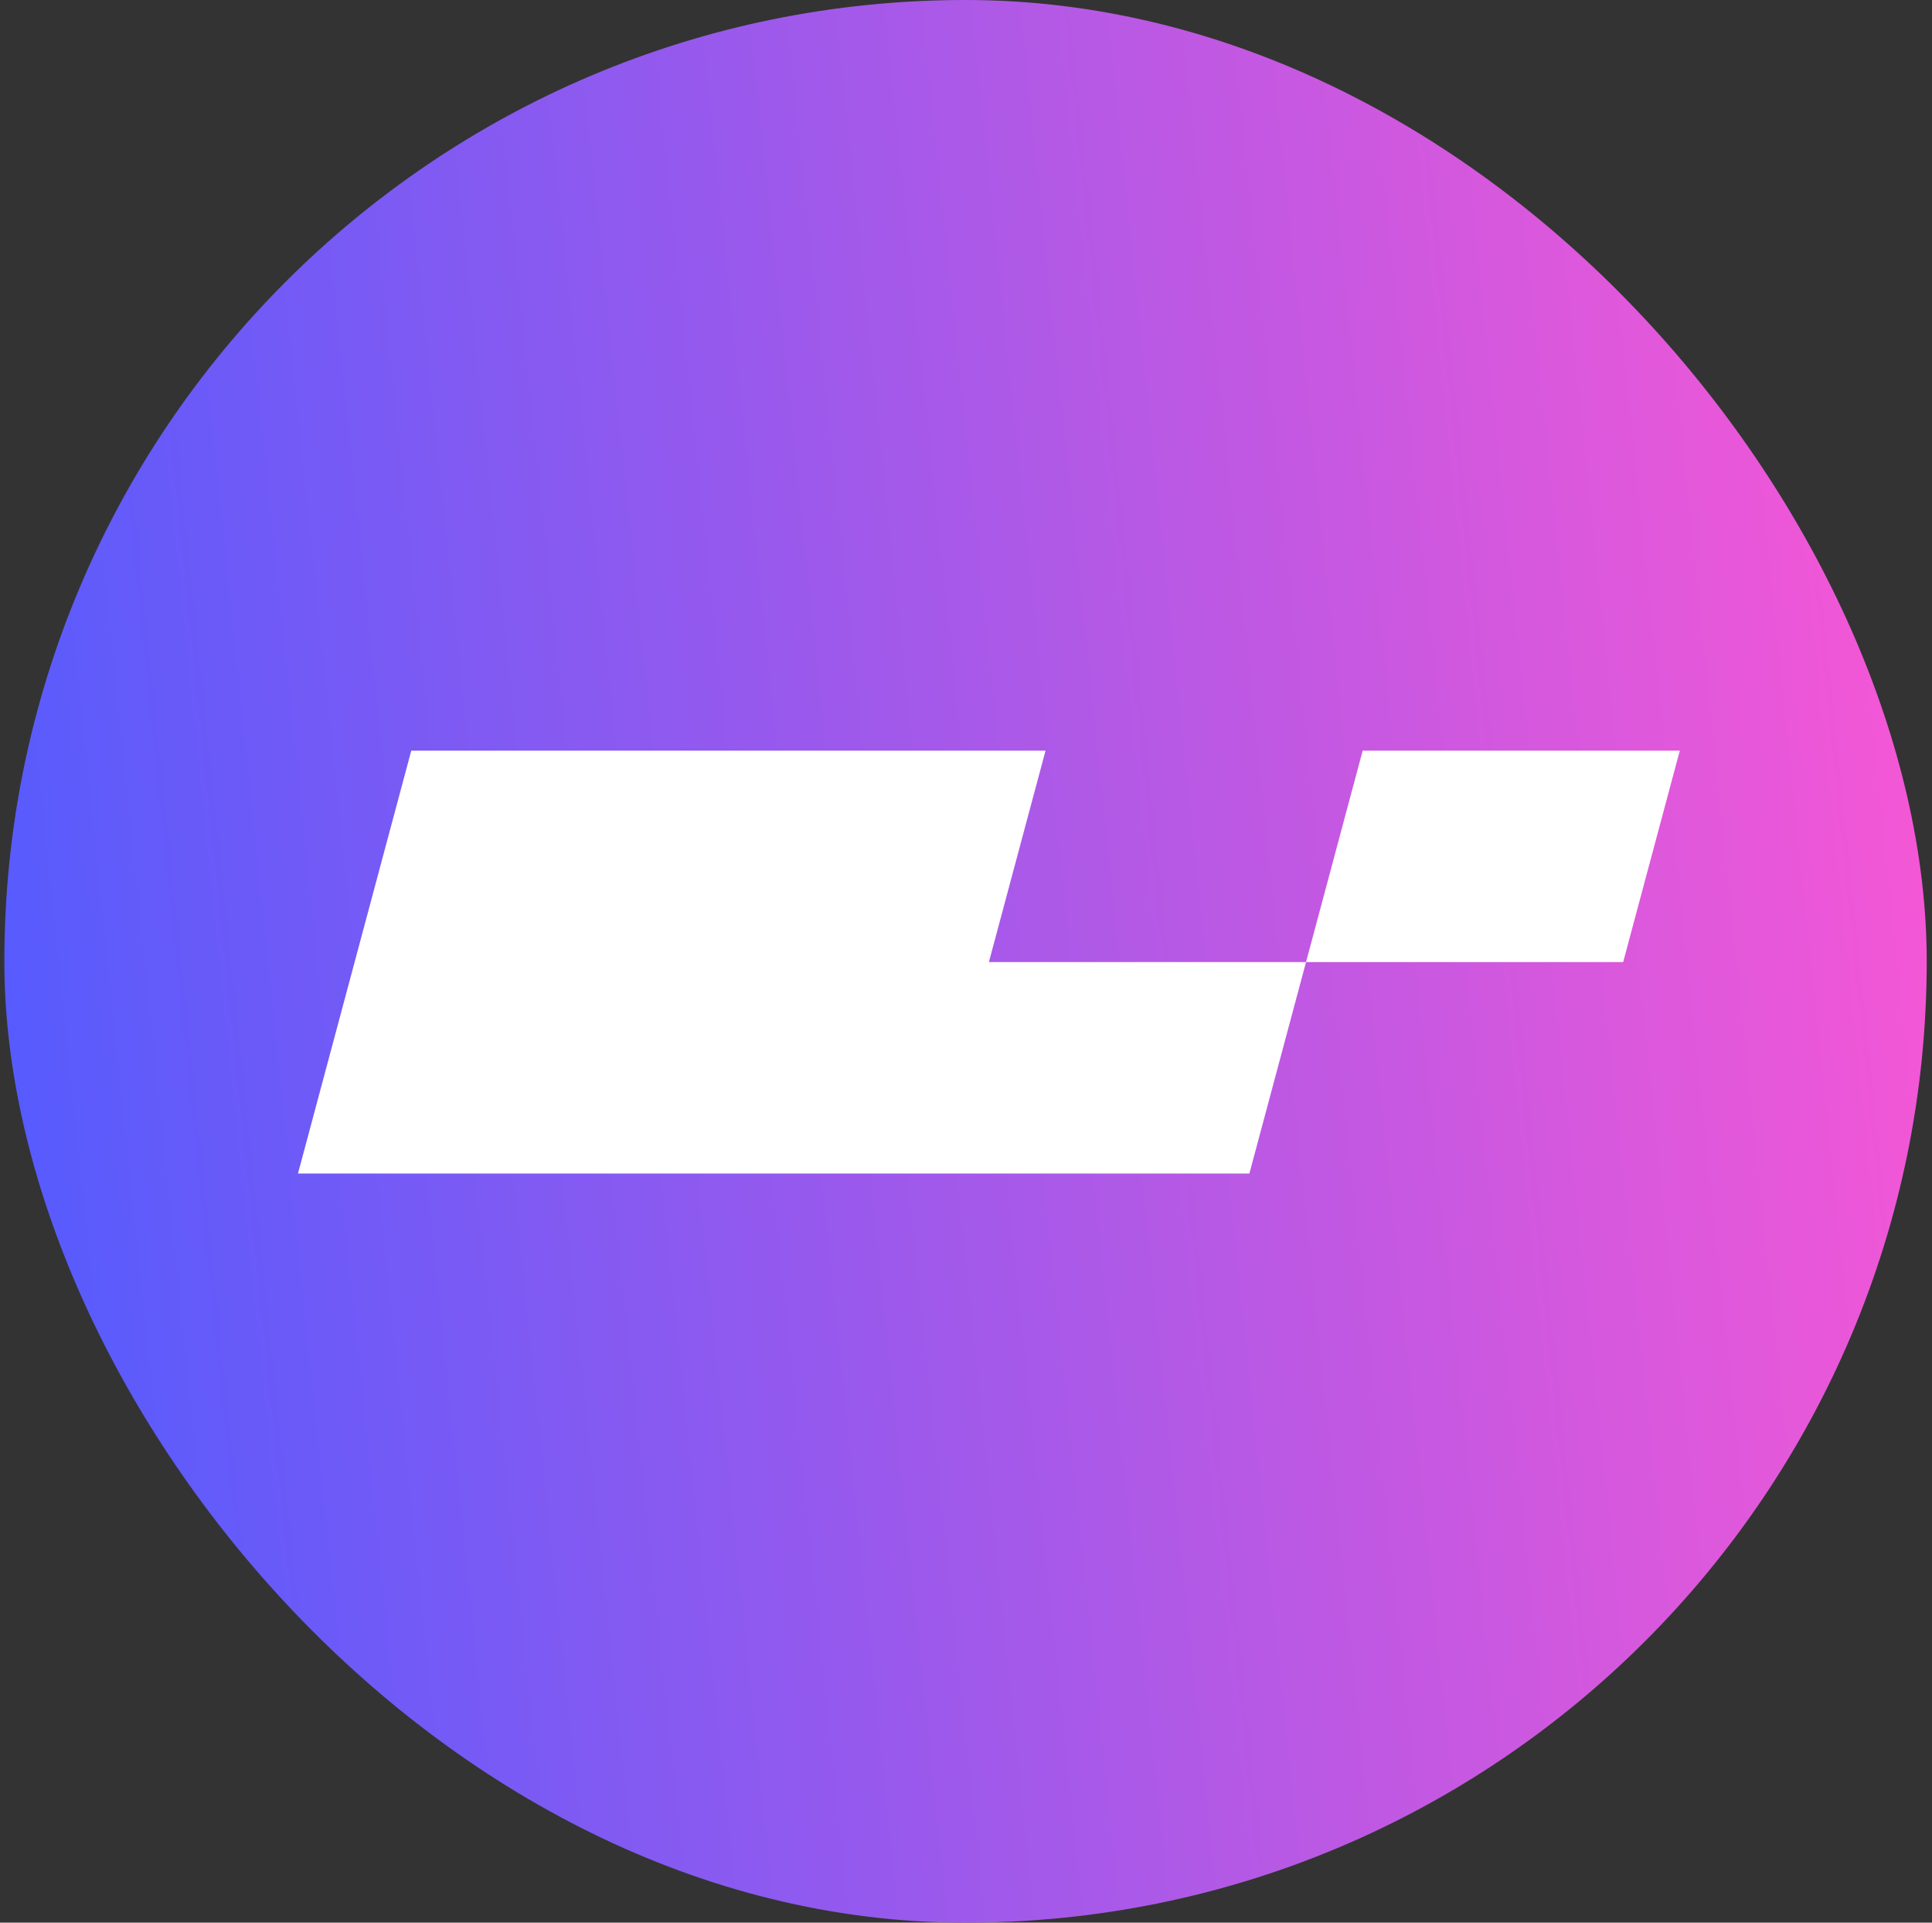 <svg width="201" height="200" viewBox="0 0 201 200" fill="none" xmlns="http://www.w3.org/2000/svg">
<rect x="0" y="0" width="201" height="200" fill="#333333" stroke="none"/>
<rect x="0.451" width="200" height="200" rx="100" fill="url(#paint0_linear_5750_1338)"/>
<path d="M174.763 78.082H141.77L135.876 100.078H168.87L174.763 78.082ZM108.776 78.082H42.788L31 122.074H129.982L135.876 100.078H102.882L108.776 78.082Z" fill="white"/>
<defs>
<linearGradient id="paint0_linear_5750_1338" x1="200.452" y1="-8.38215e-05" x2="-17.998" y2="22.735" gradientUnits="userSpaceOnUse">
<stop stop-color="#FB57D4"/>
<stop offset="1" stop-color="#4F5BFF"/>
</linearGradient>
</defs>
</svg>
